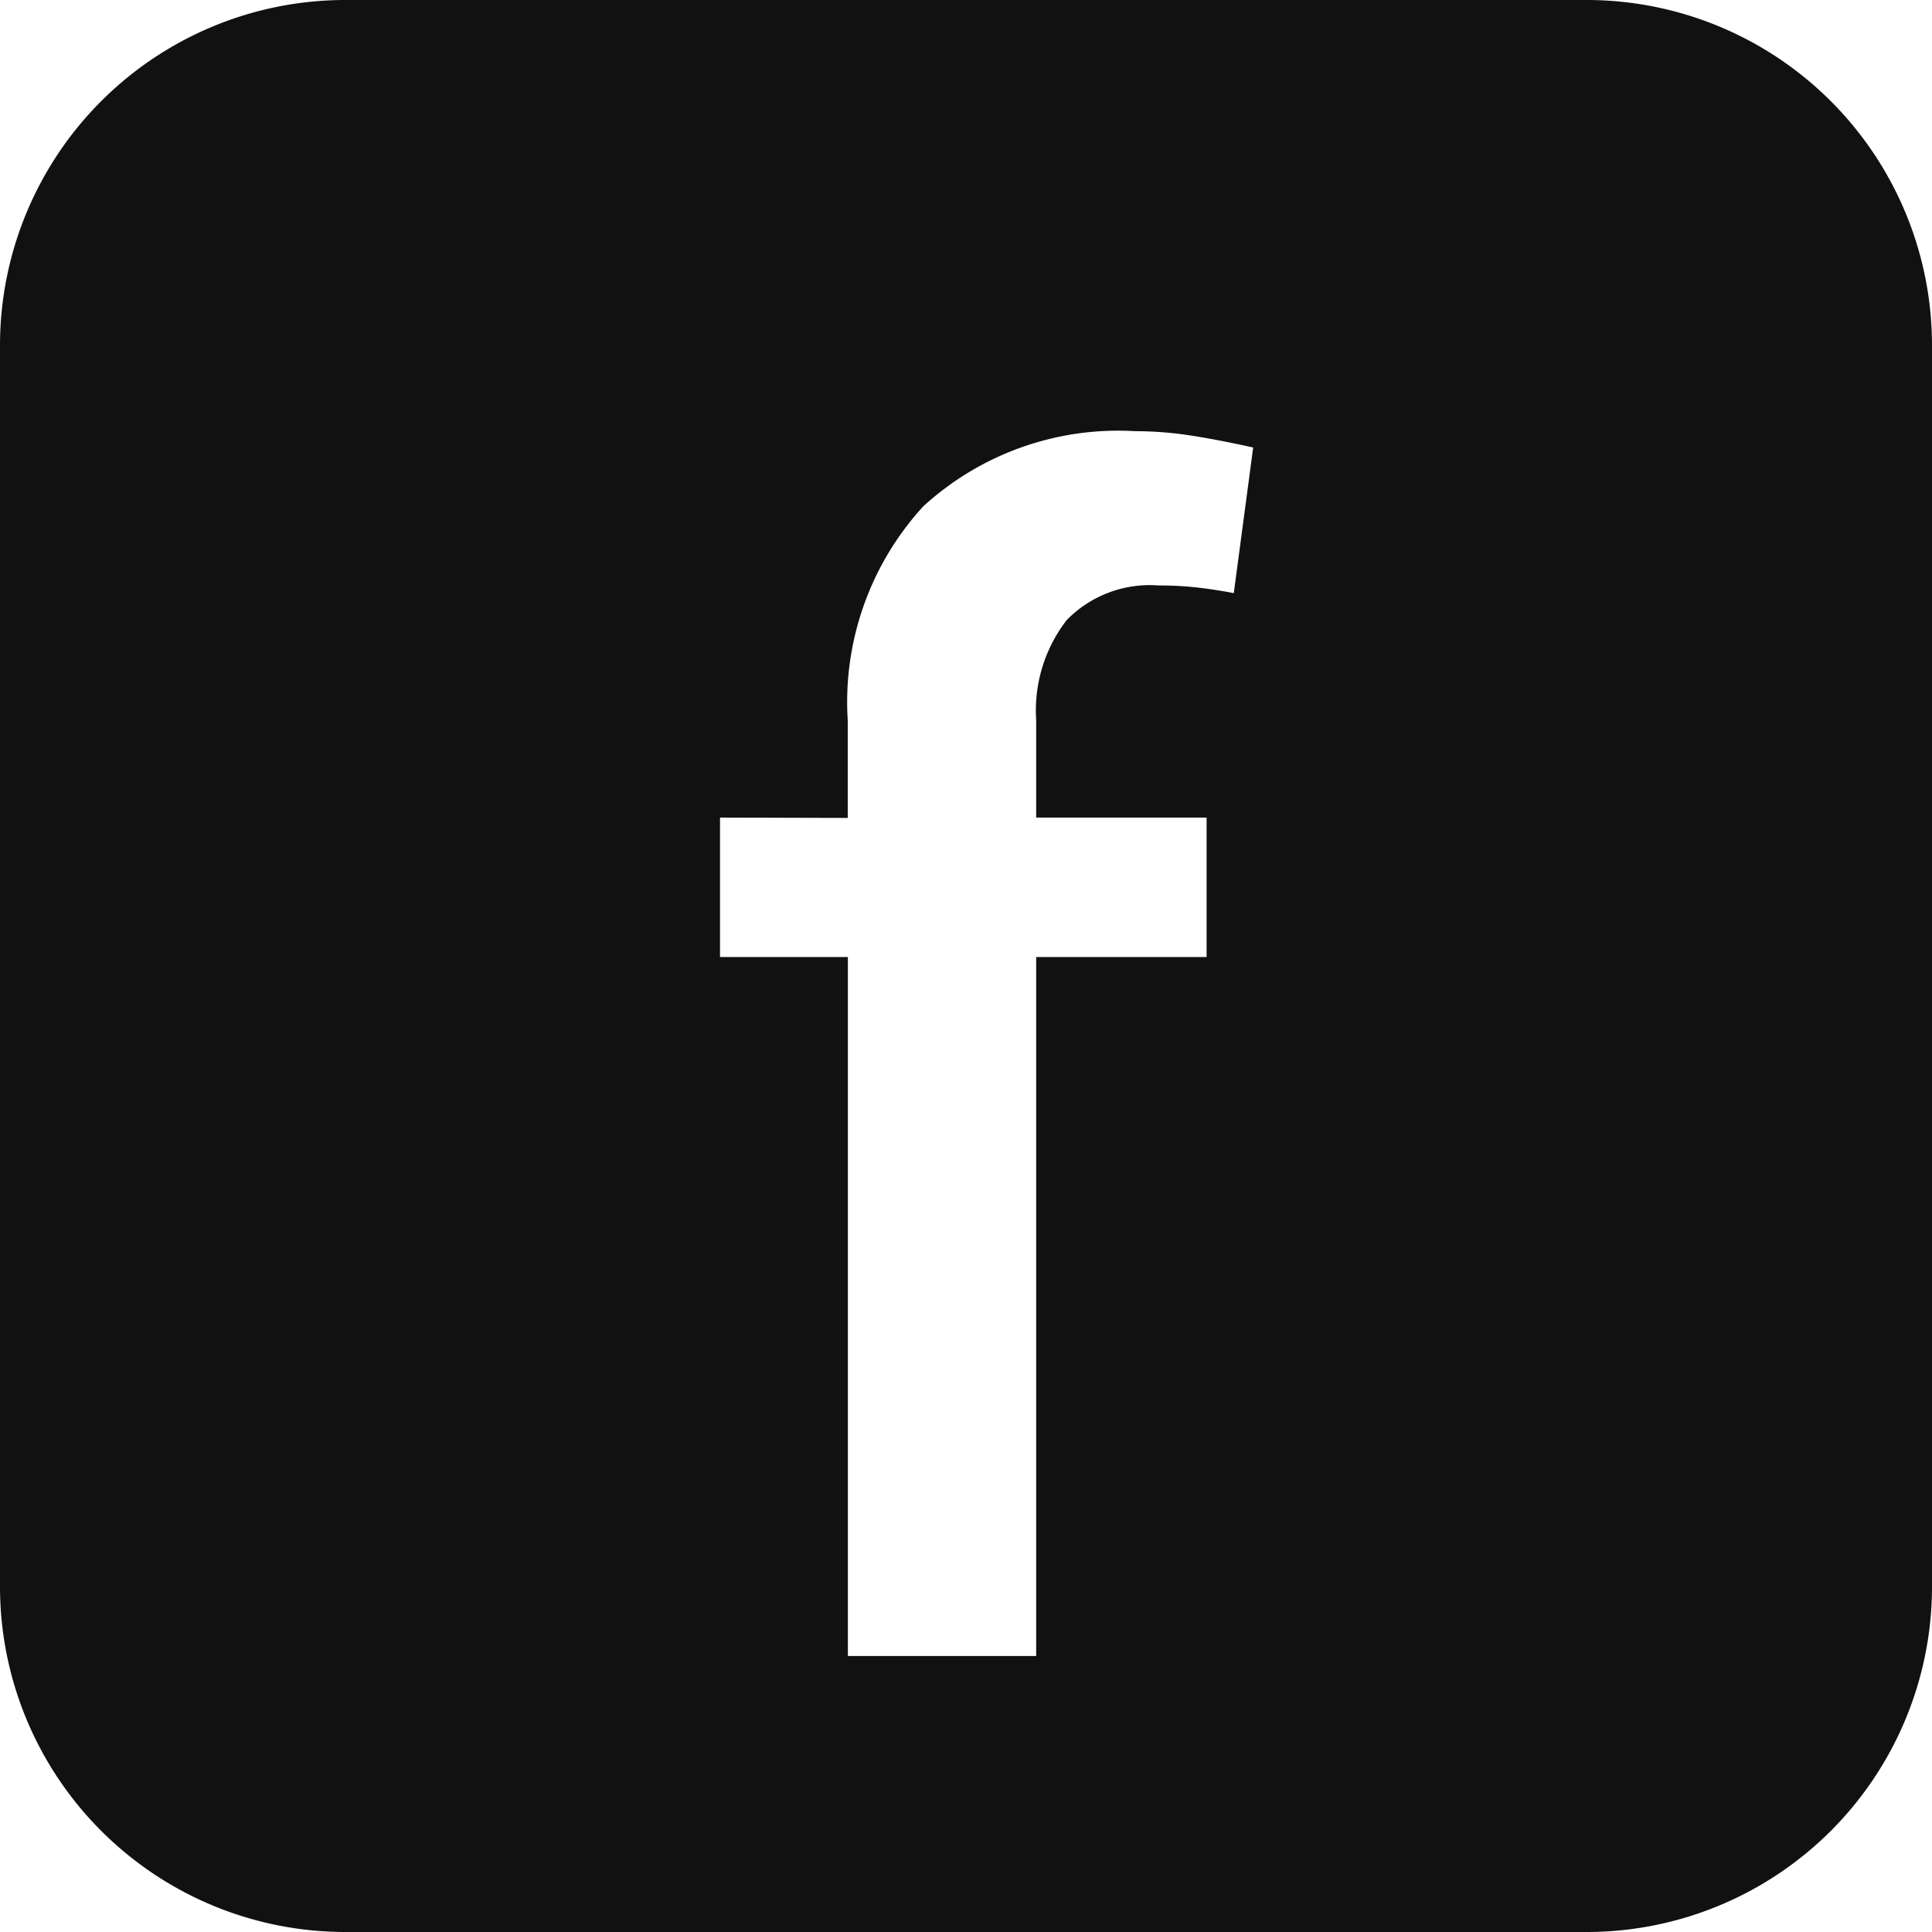 <svg xmlns="http://www.w3.org/2000/svg" width="28" height="28" viewBox="0 0 28 28">
  <path id="前面オブジェクトで型抜き_1" data-name="前面オブジェクトで型抜き 1" d="M23,28H5a5.006,5.006,0,0,1-5-5V5A5.006,5.006,0,0,1,5,0H23a5.006,5.006,0,0,1,5,5V23A5.005,5.005,0,0,1,23,28ZM10.435,11.849V13.87h1.853V24h2.729V13.87h2.47V11.849h-2.47V10.434a2.14,2.14,0,0,1,.444-1.449,1.683,1.683,0,0,1,1.33-.5,4.891,4.891,0,0,1,.59.033c.182.022.35.049.5.078l.281-2.11c-.325-.073-.631-.132-.91-.175a5.263,5.263,0,0,0-.8-.062,4.183,4.183,0,0,0-3.072,1.09,4.2,4.2,0,0,0-1.094,3.1v1.415Z" fill="#111"/>
</svg>
